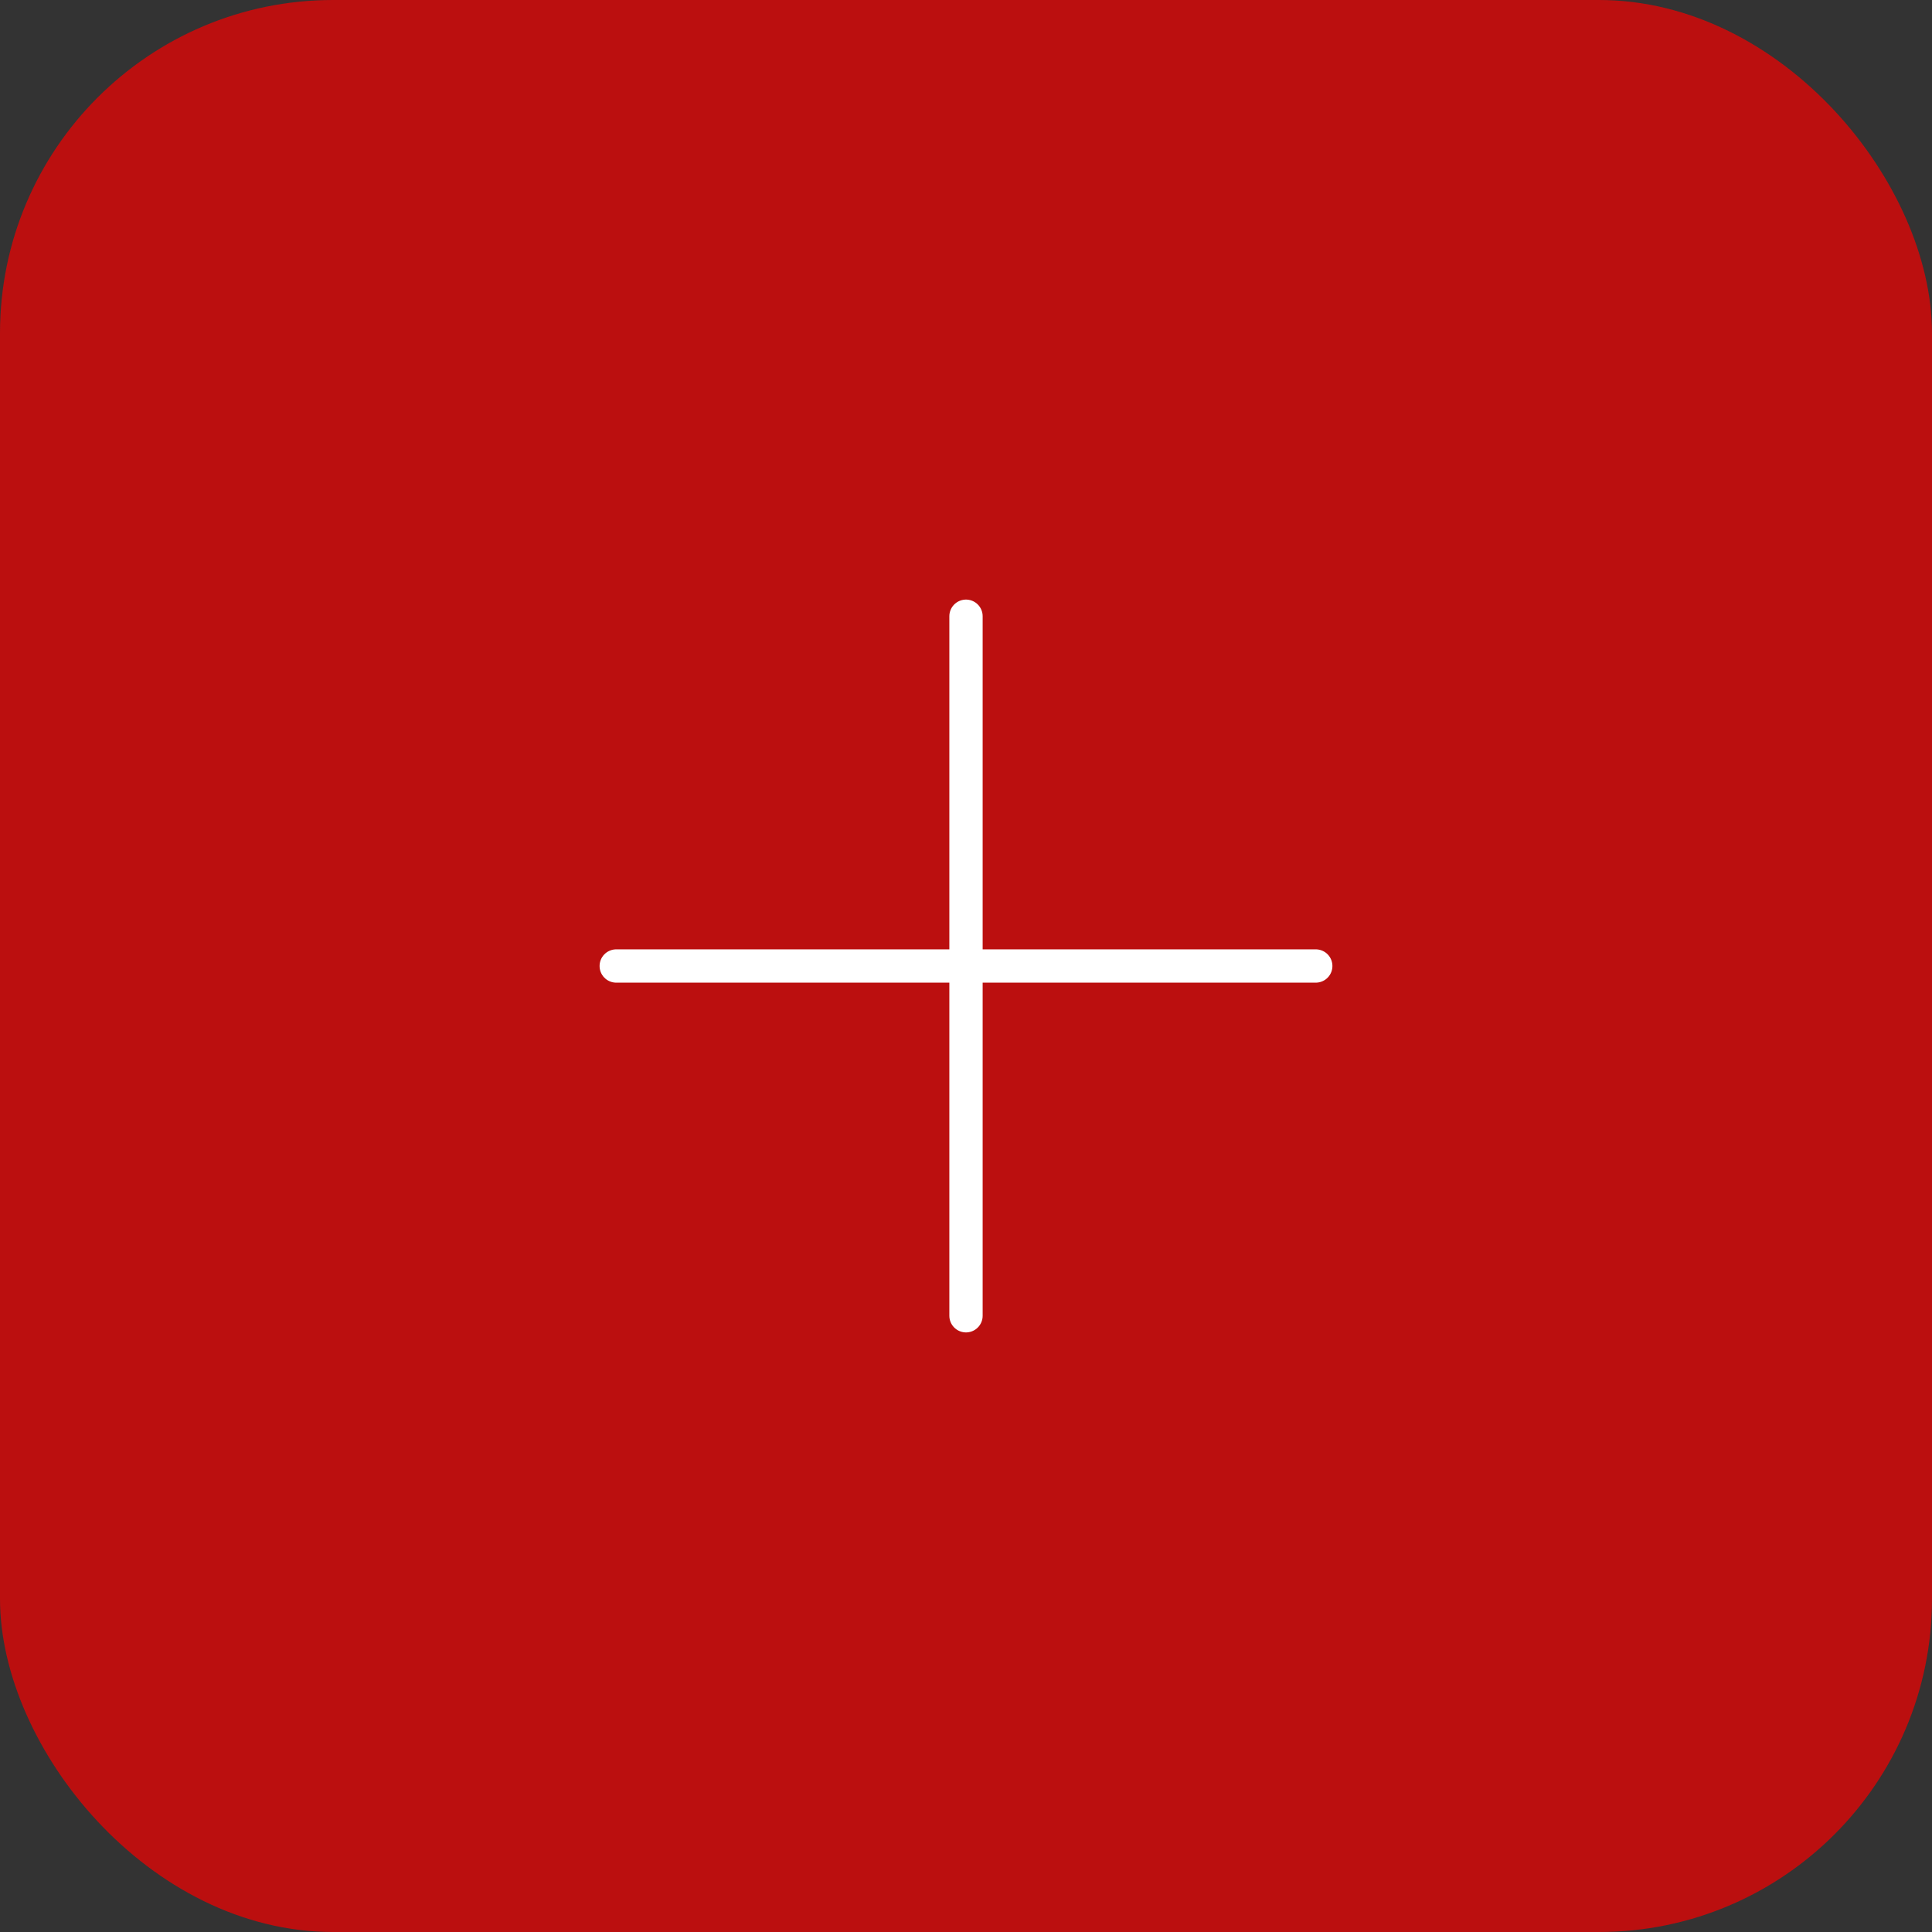 <svg xmlns="http://www.w3.org/2000/svg" width="58" height="58" viewBox="0 0 58 58"><rect x="0" y="0" width="58" height="58" fill="#333333" stroke="none"/><g data-name="Groupe 33" transform="translate(-137 -172)"><rect data-name="Rectangle 36" width="58" height="58" rx="10" transform="translate(137 172)" fill="#bb0f0f"/><g data-name="Icon feather-plus" fill="none" stroke="#fff" stroke-linecap="round" stroke-linejoin="round"><path data-name="Tracé 17" d="M166 190.5v21"/><path data-name="Tracé 18" d="M155.5 201h21"/></g></g></svg>
